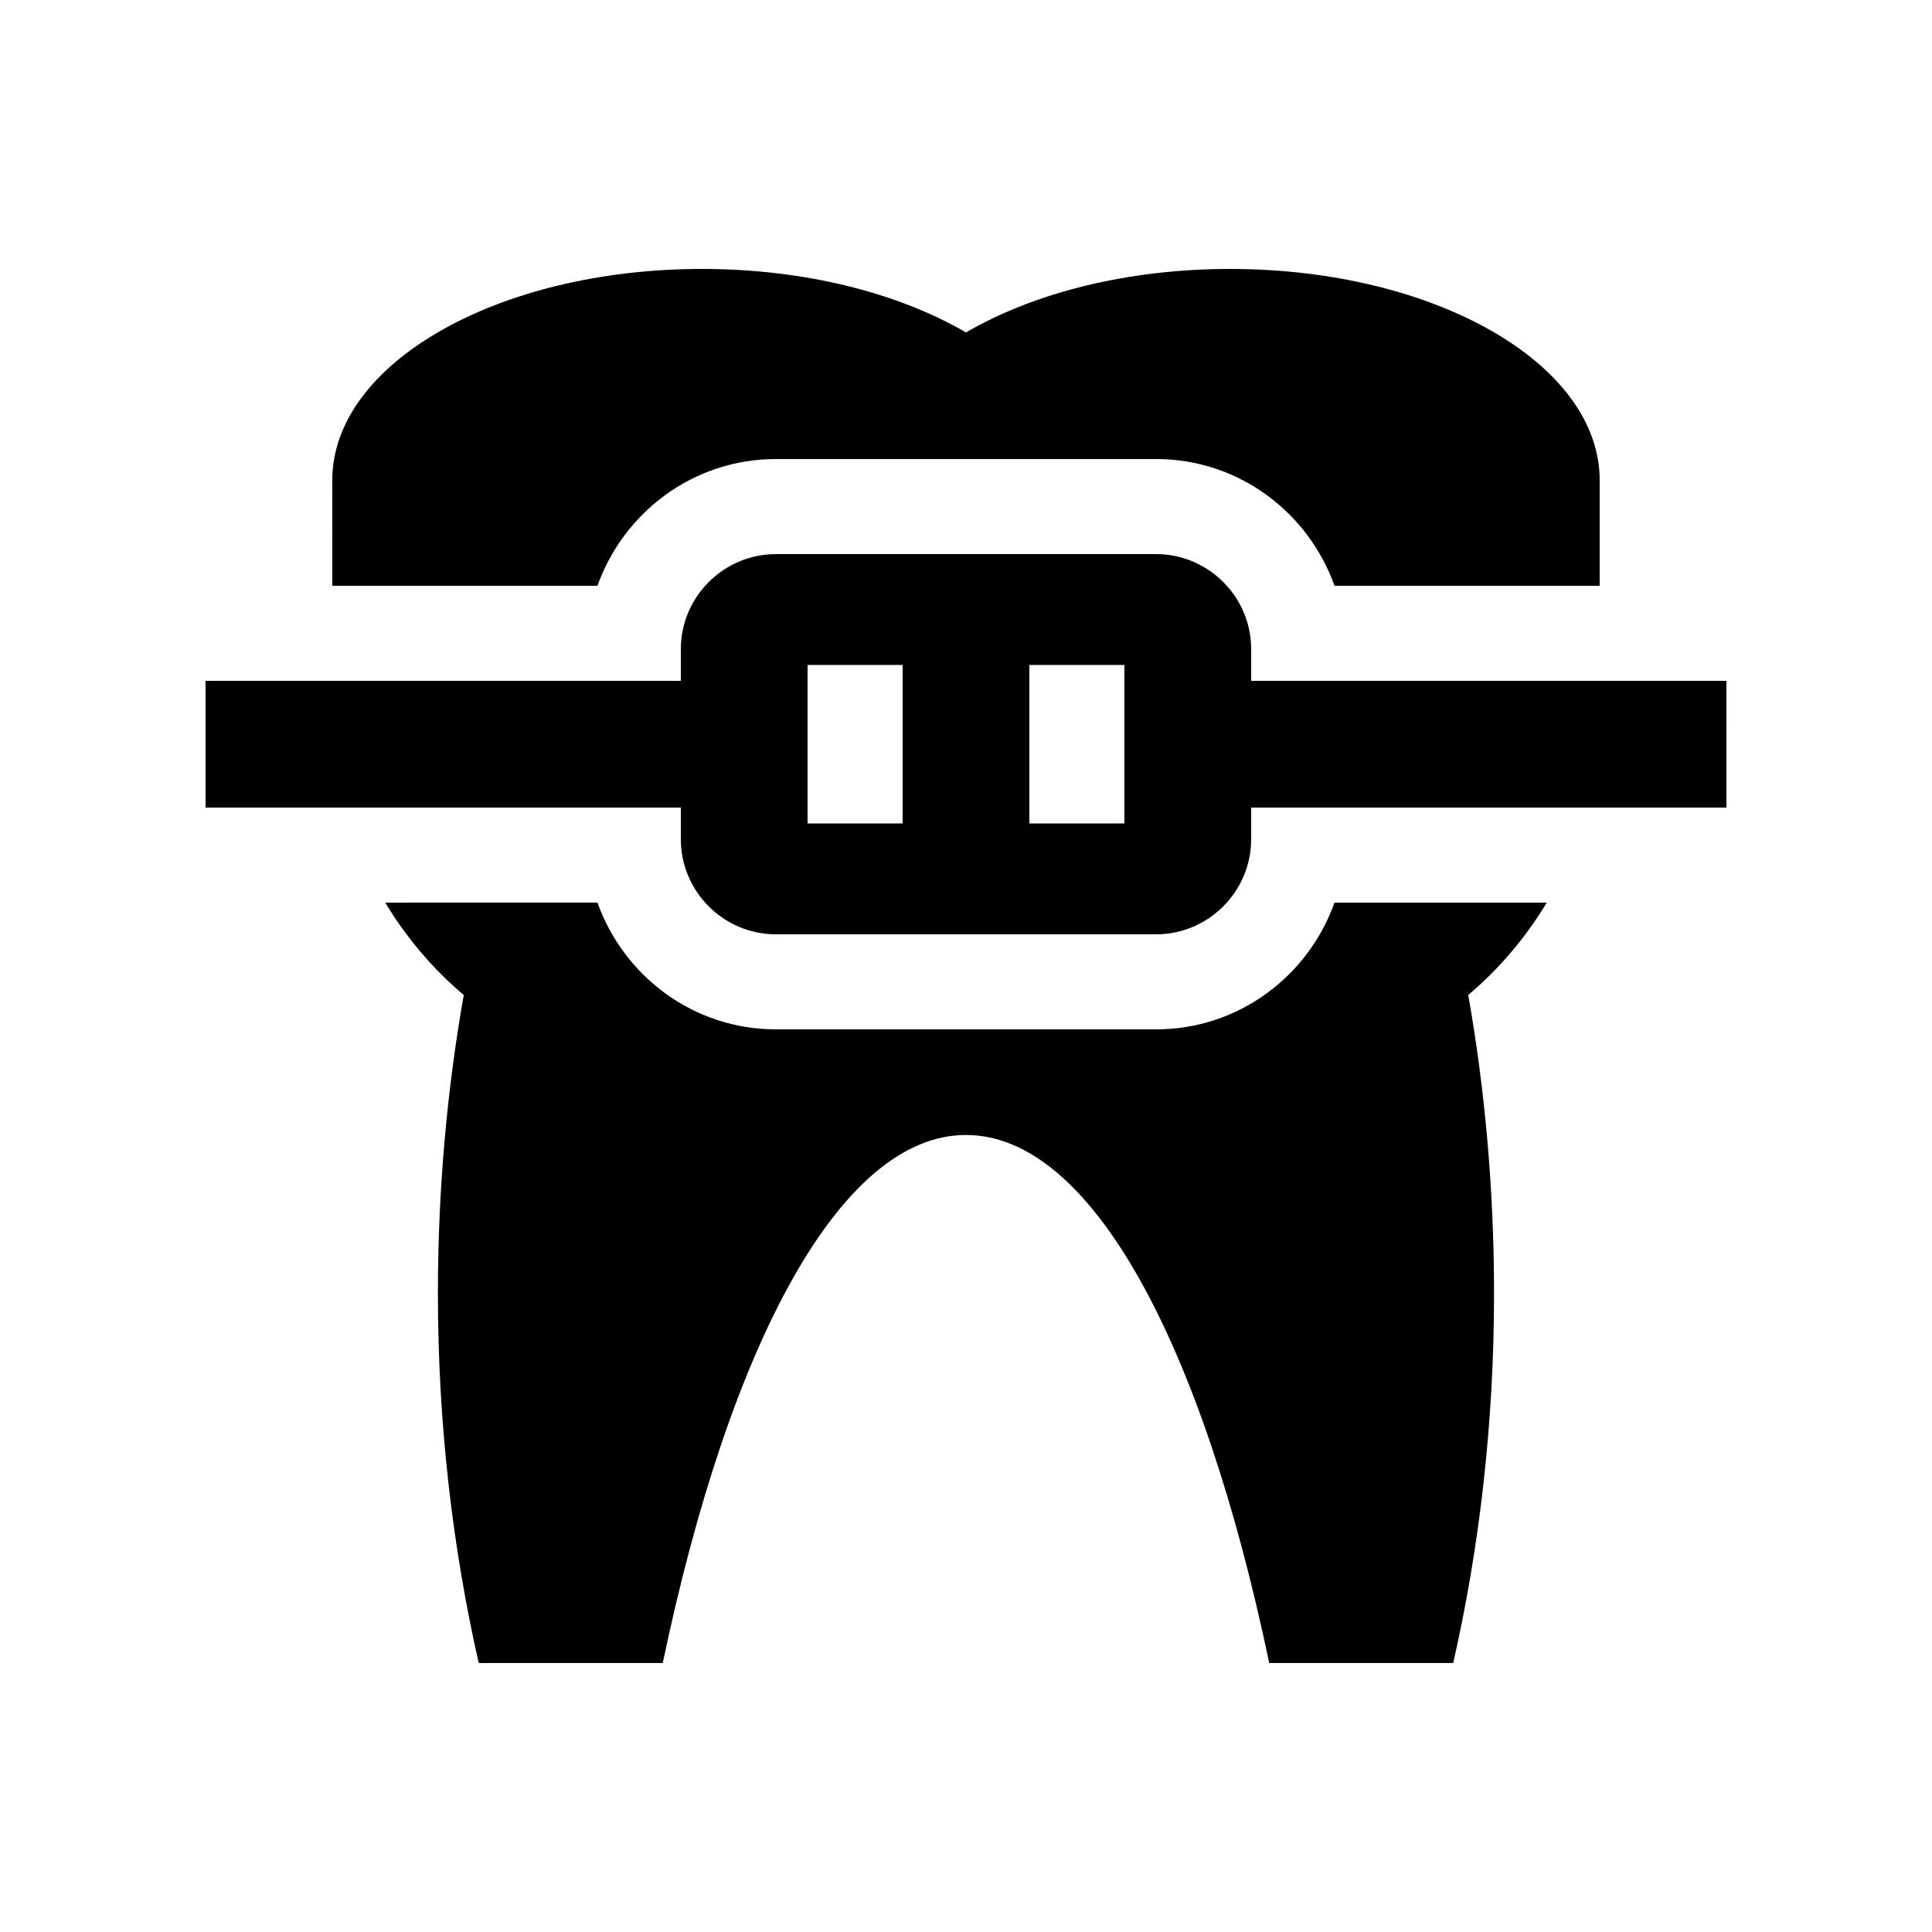 <?xml version="1.0" encoding="UTF-8"?>
<!-- Uploaded to: ICON Repo, www.iconrepo.com, Generator: ICON Repo Mixer Tools -->
<svg fill="#000000" width="800px" height="800px" version="1.1" viewBox="144 144 512 512" xmlns="http://www.w3.org/2000/svg">
 <g>
  <path d="m302.33 299.24c6.961-19.504 25.426-33.59 47.289-33.59h100.76c21.859 0 40.328 14.086 47.281 33.59h70.27v-27.98c0-30.934-43.852-55.988-97.957-55.988-27.434 0-52.199 6.457-69.98 16.828-17.781-10.367-42.531-16.828-69.969-16.828-54.121 0-97.965 25.059-97.965 55.988l0.004 27.98z"/>
  <path d="m553.91 383.2h-56.254c-6.953 19.504-25.422 33.59-47.281 33.59l-100.76-0.004c-21.859 0-40.324-14.086-47.281-33.59l-56.25 0.004c5.578 9.25 12.594 17.547 20.812 24.484-4.394 24.914-6.848 51.449-6.848 79.082 0 34.762 3.953 67.746 10.82 97.957h48.766c17.699-84.555 47.094-139.94 80.363-139.94 33.262 0 62.664 55.383 80.359 139.94h48.758c6.871-30.207 10.82-63.191 10.82-97.957 0-27.633-2.438-54.168-6.836-79.082 8.215-6.941 15.234-15.238 20.812-24.488z"/>
  <path d="m475.57 324.43v-8.398c0-13.859-11.332-25.191-25.191-25.191l-100.76 0.004c-13.855 0-25.191 11.332-25.191 25.191v8.395h-125.95v33.582h125.95v8.398c0 13.859 11.336 25.191 25.191 25.191h100.76c13.859 0 25.191-11.332 25.191-25.191v-8.398h125.95l-0.004-33.582zm-92.363 37.785h-25.191v-41.988h25.191zm58.773 0h-25.191v-41.988h25.191z"/>
 </g>
</svg>